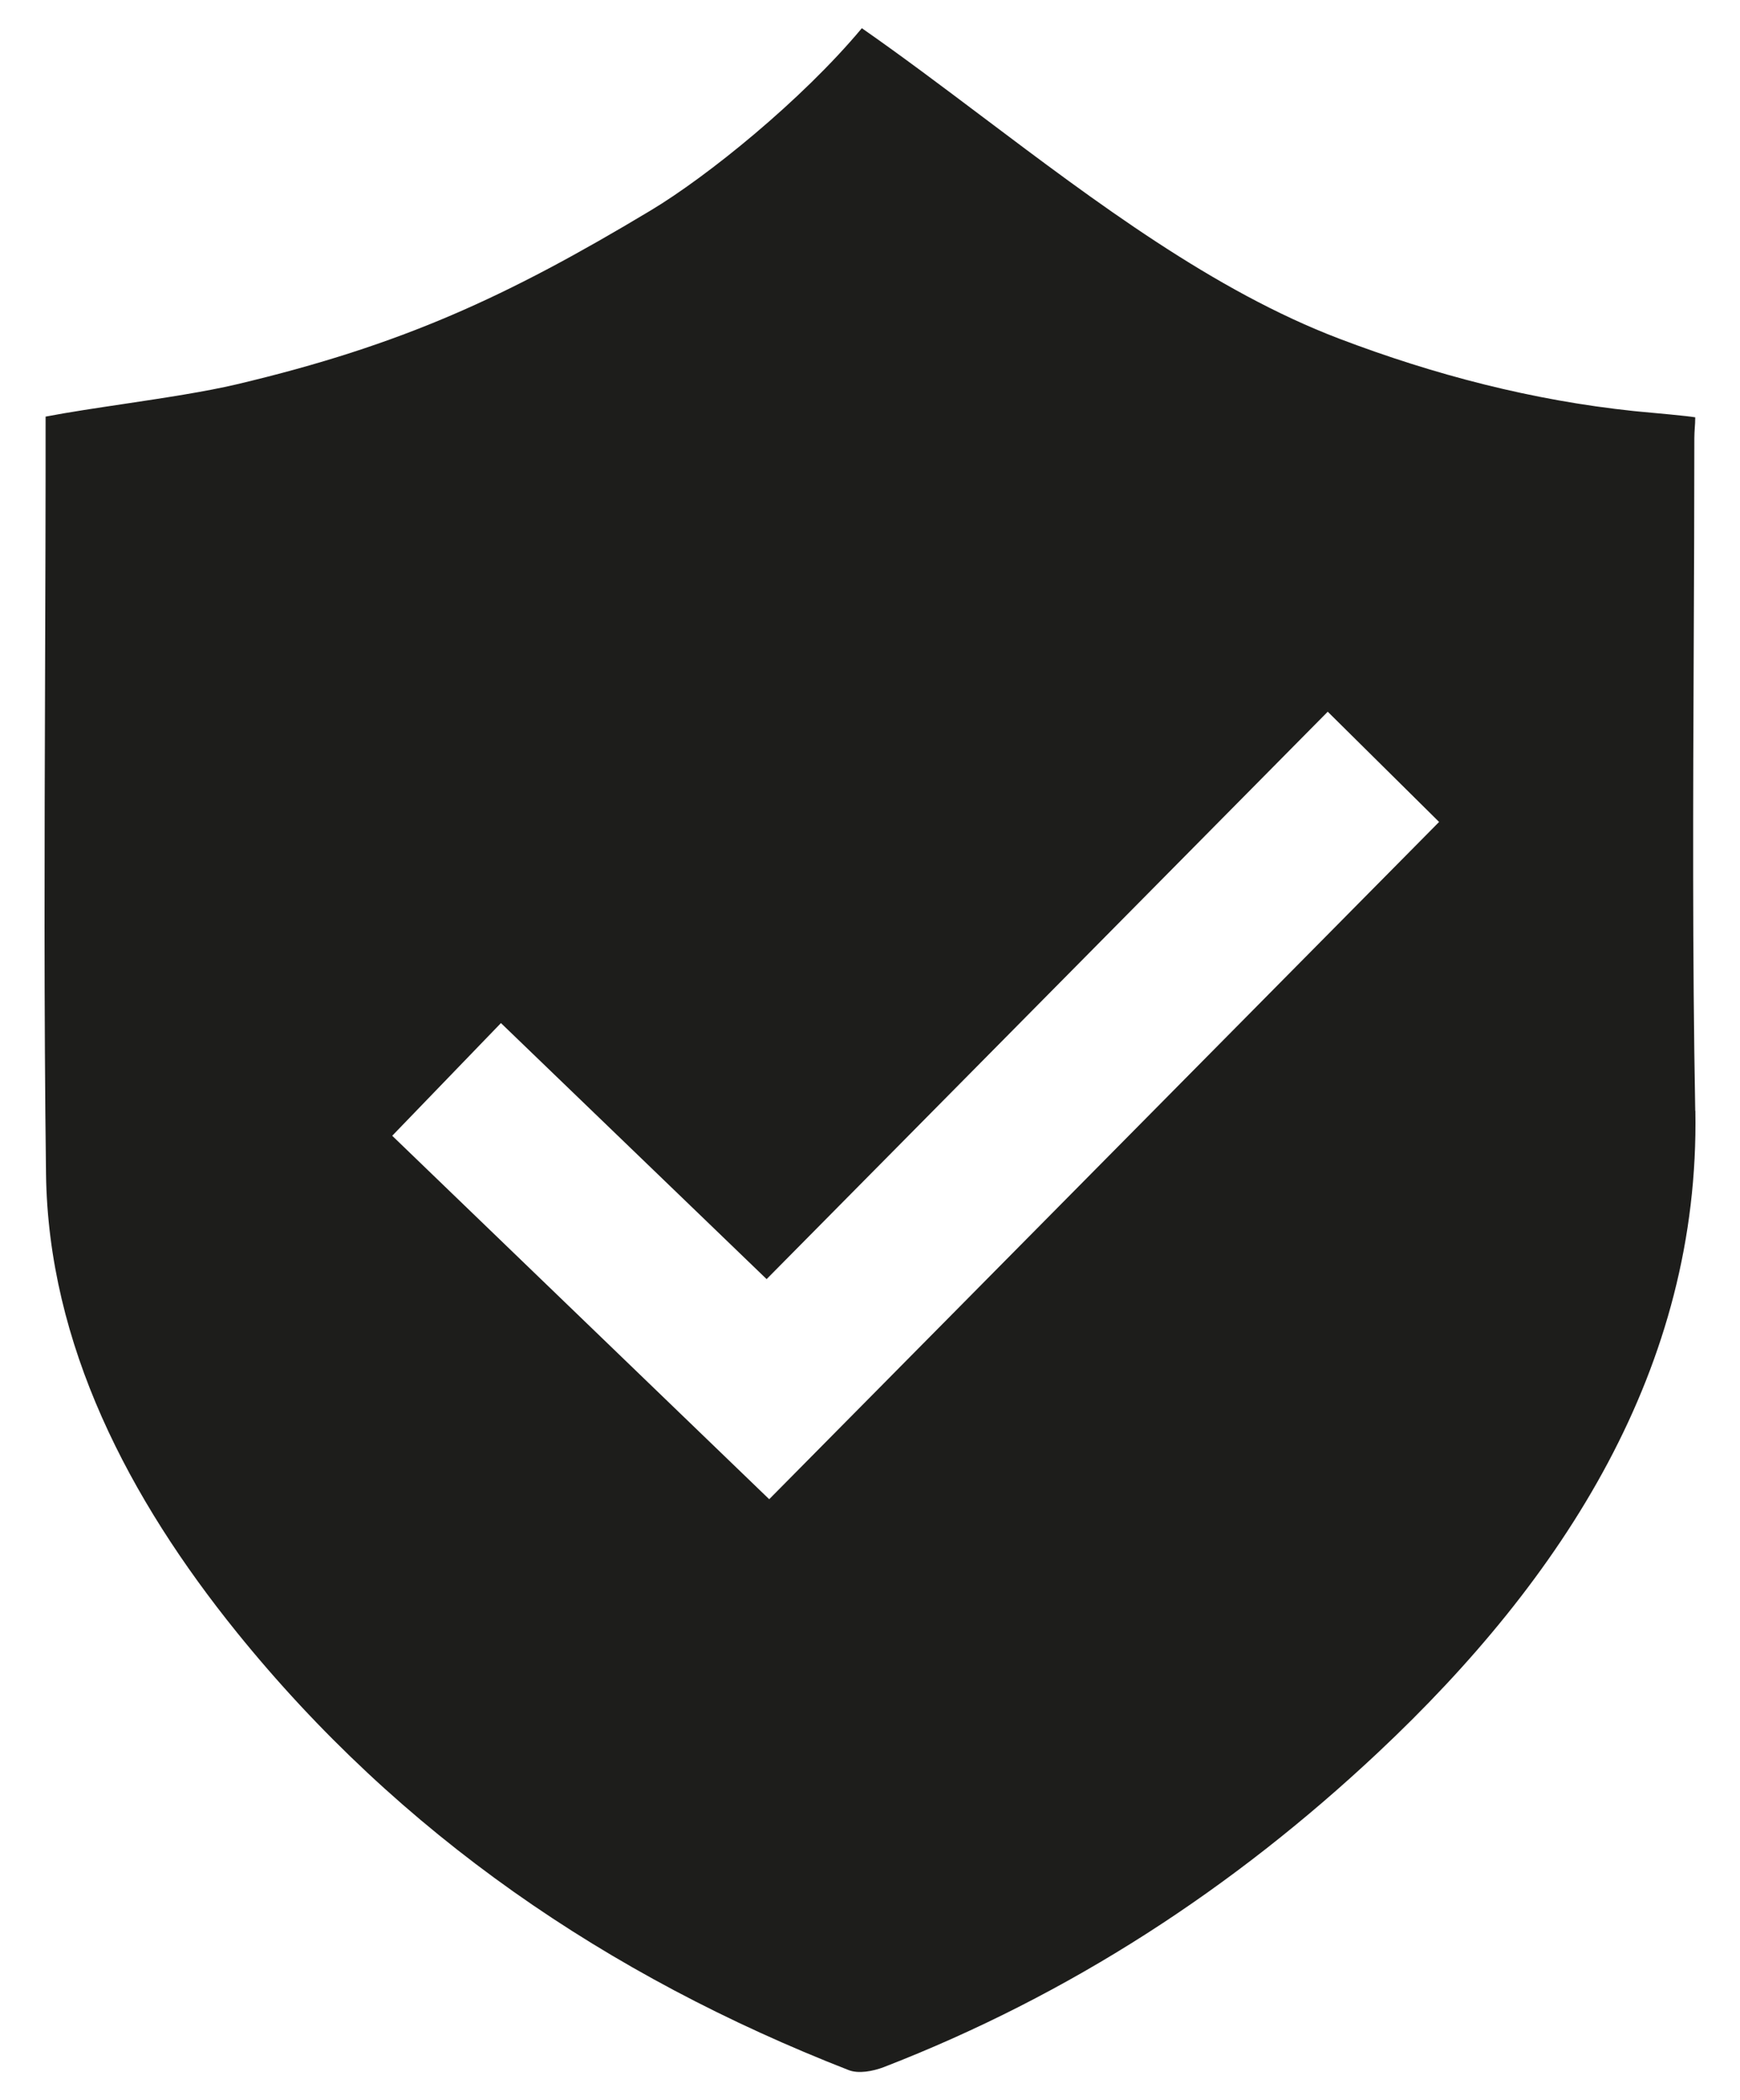<?xml version="1.0" encoding="UTF-8"?> <svg xmlns="http://www.w3.org/2000/svg" width="29" height="35" viewBox="0 0 29 35" fill="none"><path fill-rule="evenodd" clip-rule="evenodd" d="M22.972 29.202C26.058 26.303 28.332 22.794 28.256 18.511L28.254 18.513C28.206 15.919 28.218 13.323 28.229 10.727C28.234 9.586 28.239 8.444 28.239 7.302C28.239 7.24 28.243 7.187 28.246 7.134C28.25 7.079 28.254 7.024 28.254 6.955C28.138 6.933 27.561 6.881 27.321 6.859C27.277 6.855 27.244 6.852 27.228 6.85C25.538 6.672 23.905 6.247 22.32 5.644C20.227 4.847 18.267 3.371 16.385 1.954C15.702 1.44 15.029 0.933 14.364 0.47C13.355 1.678 11.785 2.943 10.845 3.507C8.44 4.951 6.698 5.752 3.949 6.404C3.417 6.529 2.739 6.631 2.078 6.73C1.61 6.8 1.151 6.868 0.76 6.943C0.761 8.398 0.756 9.863 0.751 11.33C0.742 14.079 0.732 16.839 0.767 19.563C0.804 22.411 2.152 24.98 3.946 27.202C6.669 30.572 10.127 32.931 14.142 34.498C14.308 34.564 14.549 34.518 14.728 34.45C17.824 33.251 20.554 31.473 22.972 29.202ZM8.349 17.05L12.777 21.317L22.129 11.861L23.985 13.698L12.82 24.985L6.537 18.928L8.349 17.05Z" fill="#1D1D1B"></path></svg> 